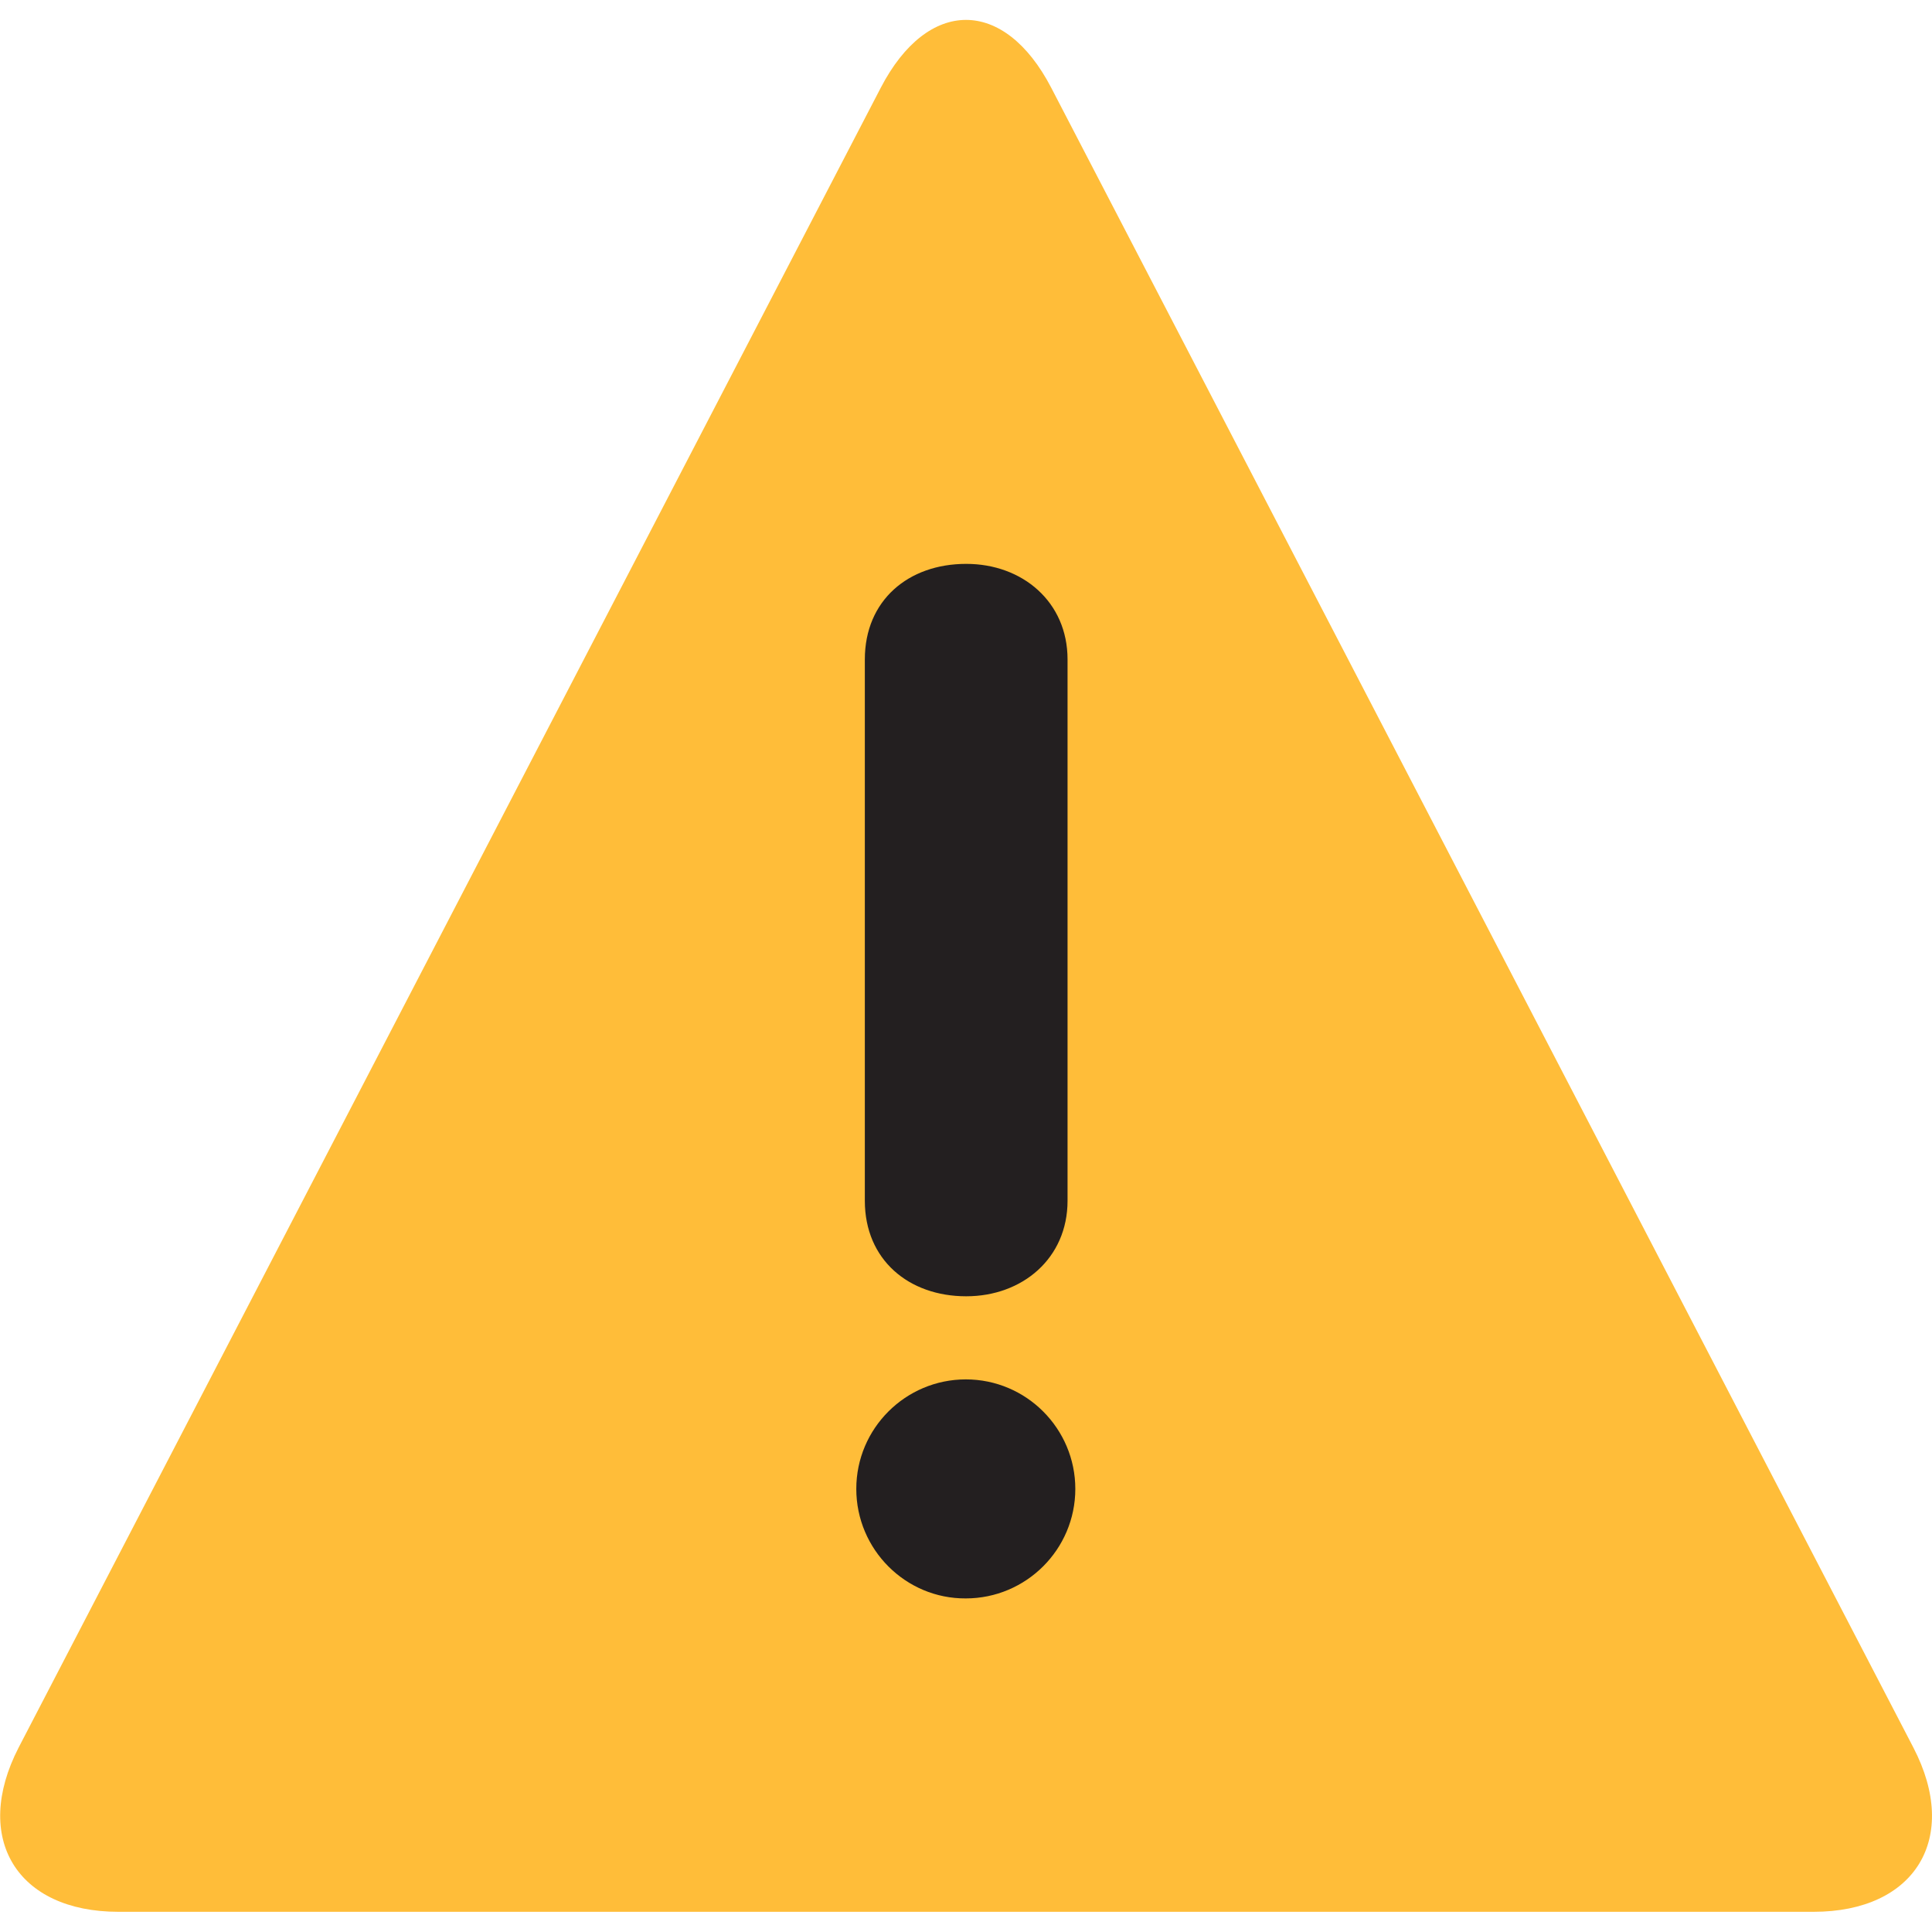 <?xml version="1.0" encoding="utf-8"?>
<!-- Generator: Adobe Illustrator 21.0.0, SVG Export Plug-In . SVG Version: 6.00 Build 0)  -->
<svg version="1.1" id="Capa_1" xmlns="http://www.w3.org/2000/svg" xmlns:xlink="http://www.w3.org/1999/xlink" x="0px" y="0px"
	 viewBox="0 0 497.5 497.5" style="enable-background:new 0 0 497.5 497.5;" xml:space="preserve">
<style type="text/css">
	.st0{fill:#FFBD39;}
	.st1{fill:#231F20;}
</style>
<path class="st0" d="M30.5,492.3c-26.2,0-37.7-19-25.7-42.3l222-427.4c12.1-23.3,31.8-23.3,43.9,0l222,427.4
	c12.1,23.3,0.5,42.3-25.7,42.3H30.5z"/>
<g>
	<path class="st1" d="M222.7,169.8c0-15.2,11.2-24.6,26.1-24.6c14.5,0,26.1,9.8,26.1,24.6v139.4c0,14.8-11.6,24.6-26.1,24.6
		c-14.8,0-26.1-9.4-26.1-24.6V169.8z M220.5,383.4c0-15.6,12.7-28.2,28.2-28.2c15.6,0,28.2,12.7,28.2,28.2
		c0,15.6-12.7,28.2-28.2,28.2C233.2,411.7,220.5,399,220.5,383.4"/>
</g>
</svg>
